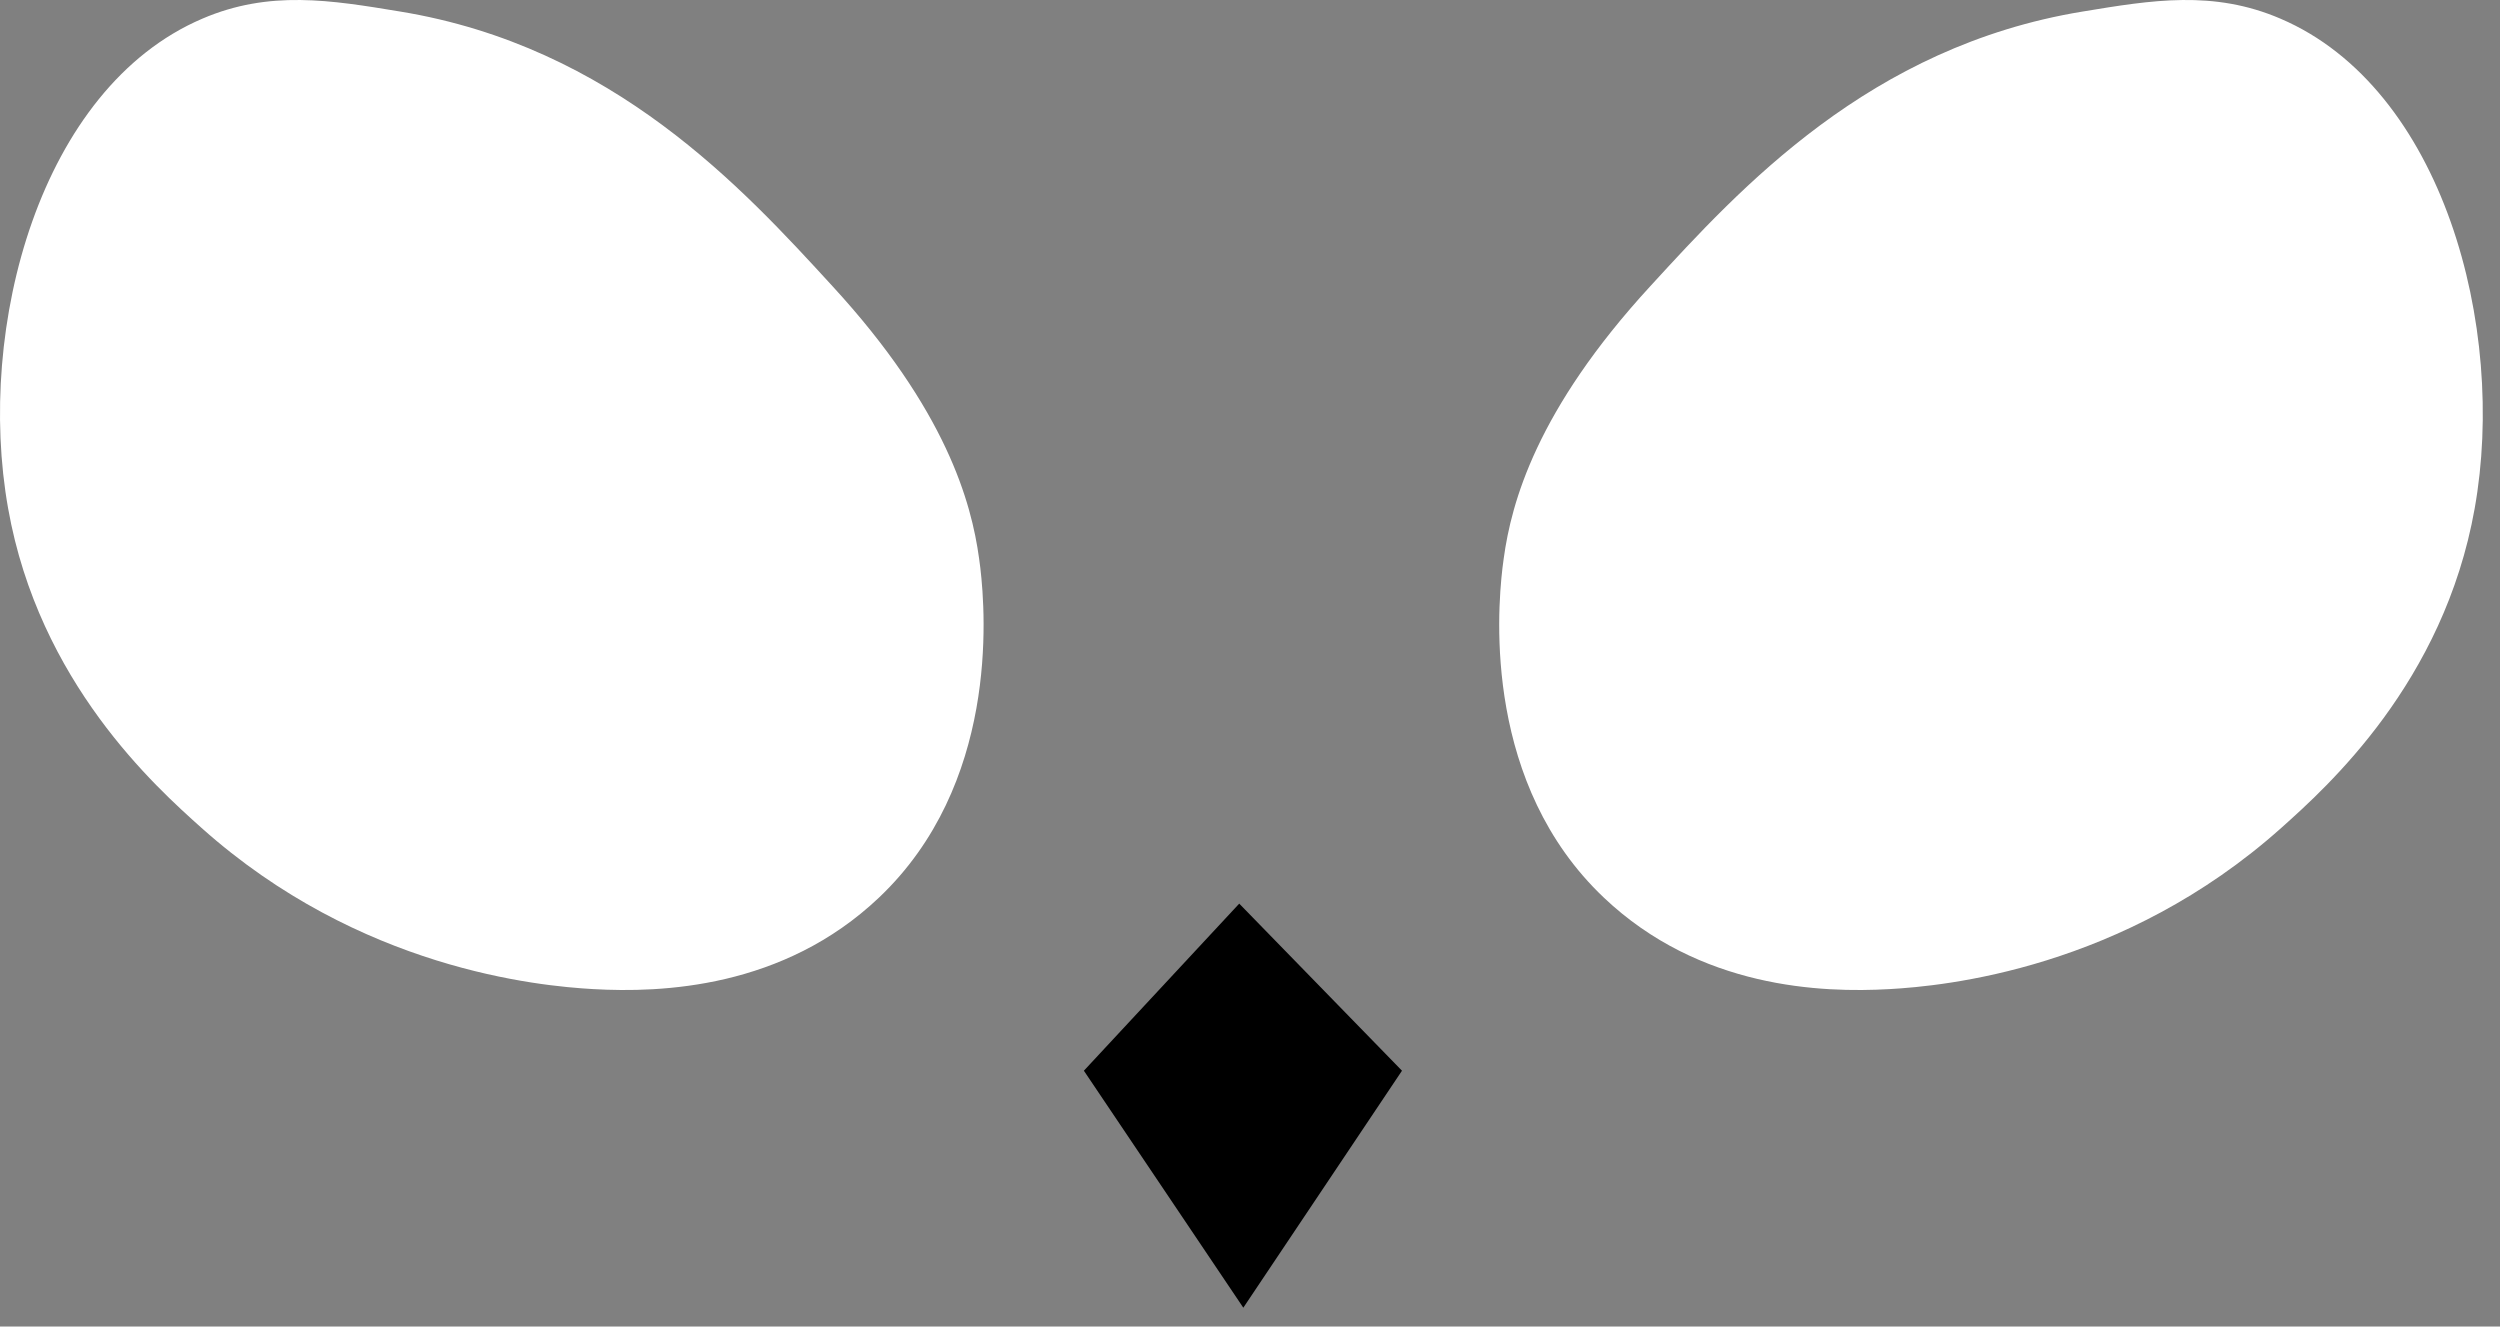 <svg width="98" height="52" viewBox="0 0 98 52" fill="none" xmlns="http://www.w3.org/2000/svg">
<rect x="0" y="0" width="98" height="52" fill="#808080" stroke="none"/>
<path d="M54.958 41.972L48.738 51.262L42.488 41.972L48.578 35.422L54.958 41.972Z" fill="#8B50EE" style="fill:#8B50EE;fill:color(display-p3 0.545 0.314 0.933);fill-opacity:1;"/>
<path d="M23.259 38.773C21.119 38.653 14.099 37.993 7.899 32.453C6.099 30.843 1.529 26.753 0.319 19.933C-0.951 12.823 1.569 3.453 7.929 0.733C10.559 -0.397 12.969 0.003 15.689 0.453C24.039 1.823 29.109 7.373 32.629 11.213C37.099 16.073 38.079 19.703 38.379 21.883C38.399 22.043 38.419 22.183 38.429 22.263C38.649 24.143 39.119 30.763 34.459 35.183C30.699 38.753 25.909 38.923 23.259 38.773Z" fill="white" style="fill:white;fill-opacity:1;"/>
<path d="M74.067 38.773C76.207 38.653 83.227 37.993 89.427 32.453C91.227 30.843 95.797 26.753 97.007 19.933C98.277 12.823 95.757 3.453 89.397 0.733C86.767 -0.397 84.357 0.003 81.637 0.453C73.287 1.823 68.217 7.373 64.697 11.213C60.227 16.073 59.247 19.703 58.947 21.883C58.927 22.043 58.907 22.183 58.897 22.263C58.677 24.143 58.207 30.763 62.867 35.183C66.627 38.753 71.417 38.923 74.067 38.773Z" fill="white" style="fill:white;fill-opacity:1;"/>
</svg>
